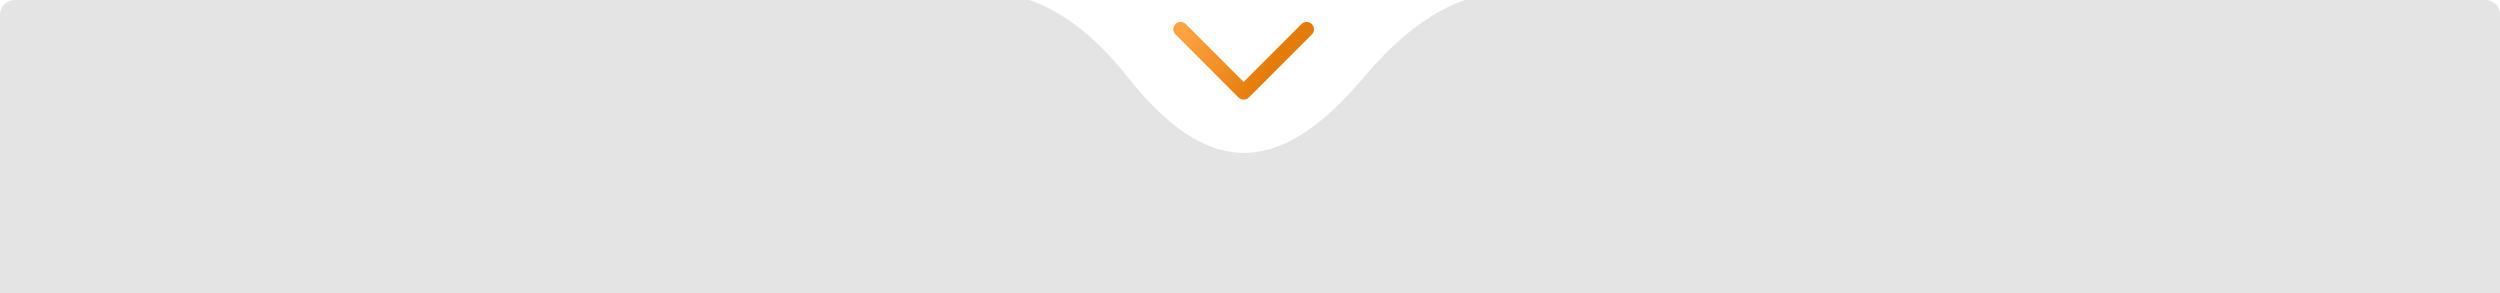 <svg xmlns="http://www.w3.org/2000/svg" width="2560" height="300" viewBox="0 0 2560 300" fill="none"><rect x="0" y="0" width="2560" height="300" fill="#333333" stroke="none"/><g clip-path="url(#clip0_4854_447)"><rect width="2560" height="300" fill="white"></rect><path fill-rule="evenodd" clip-rule="evenodd" d="M1053.97 0H15C6.716 0 0 6.716 0 15V300H2560V15C2560 6.716 2553.28 0 2545 0H1500.19C1472.06 9.545 1436.01 32.075 1397 78.583C1308.5 184.083 1235.5 181.083 1154.5 78.583C1117.34 31.558 1081.53 9.199 1053.97 0Z" fill="#E4E4E4"></path><path d="M1209 30L1273.5 94.5L1338 30" stroke="url(#paint0_linear_4854_447)" stroke-width="15" stroke-linecap="round" stroke-linejoin="round"></path></g><defs><linearGradient id="paint0_linear_4854_447" x1="1209" y1="33" x2="1299.5" y2="76" gradientUnits="userSpaceOnUse"><stop stop-color="#FEA443"></stop><stop offset="1" stop-color="#E47A08"></stop></linearGradient><clipPath id="clip0_4854_447"><rect width="2560" height="300" fill="white"></rect></clipPath></defs></svg>